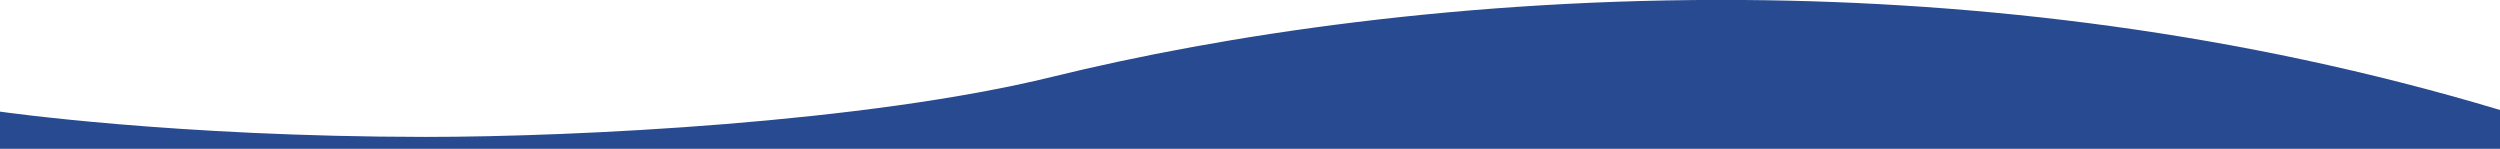 <?xml version="1.0" encoding="UTF-8"?>
<!-- Generator: Adobe Illustrator 22.1.0, SVG Export Plug-In . SVG Version: 6.00 Build 0)  -->
<svg xmlns="http://www.w3.org/2000/svg" xmlns:xlink="http://www.w3.org/1999/xlink" version="1.1" id="Ebene_1" x="0px" y="0px" width="1680px" height="100px" viewBox="0 0 1680 100" style="enable-background:new 0 0 1680 100;" xml:space="preserve">
<style type="text/css">
	.st0{clip-path:url(#SVGID_2_);fill:#274A91;}
</style>
<g>
	<g>
		<defs>
			<rect id="SVGID_1_" width="1680" height="100"></rect>
		</defs>
		<clipPath id="SVGID_2_">
			<use xlink:href="#SVGID_1_" style="overflow:visible;"></use>
		</clipPath>
		<path class="st0" d="M1680,73.9C1504.3,21.2,1329.7,1.2,1172,0C984.4-1.4,820.7,23.7,707.2,51.6C581.8,82.4,387.5,92,286,92    C116.8,91.9,0,75,0,75v25h1680V73.9z"></path>
	</g>
</g>
</svg>
